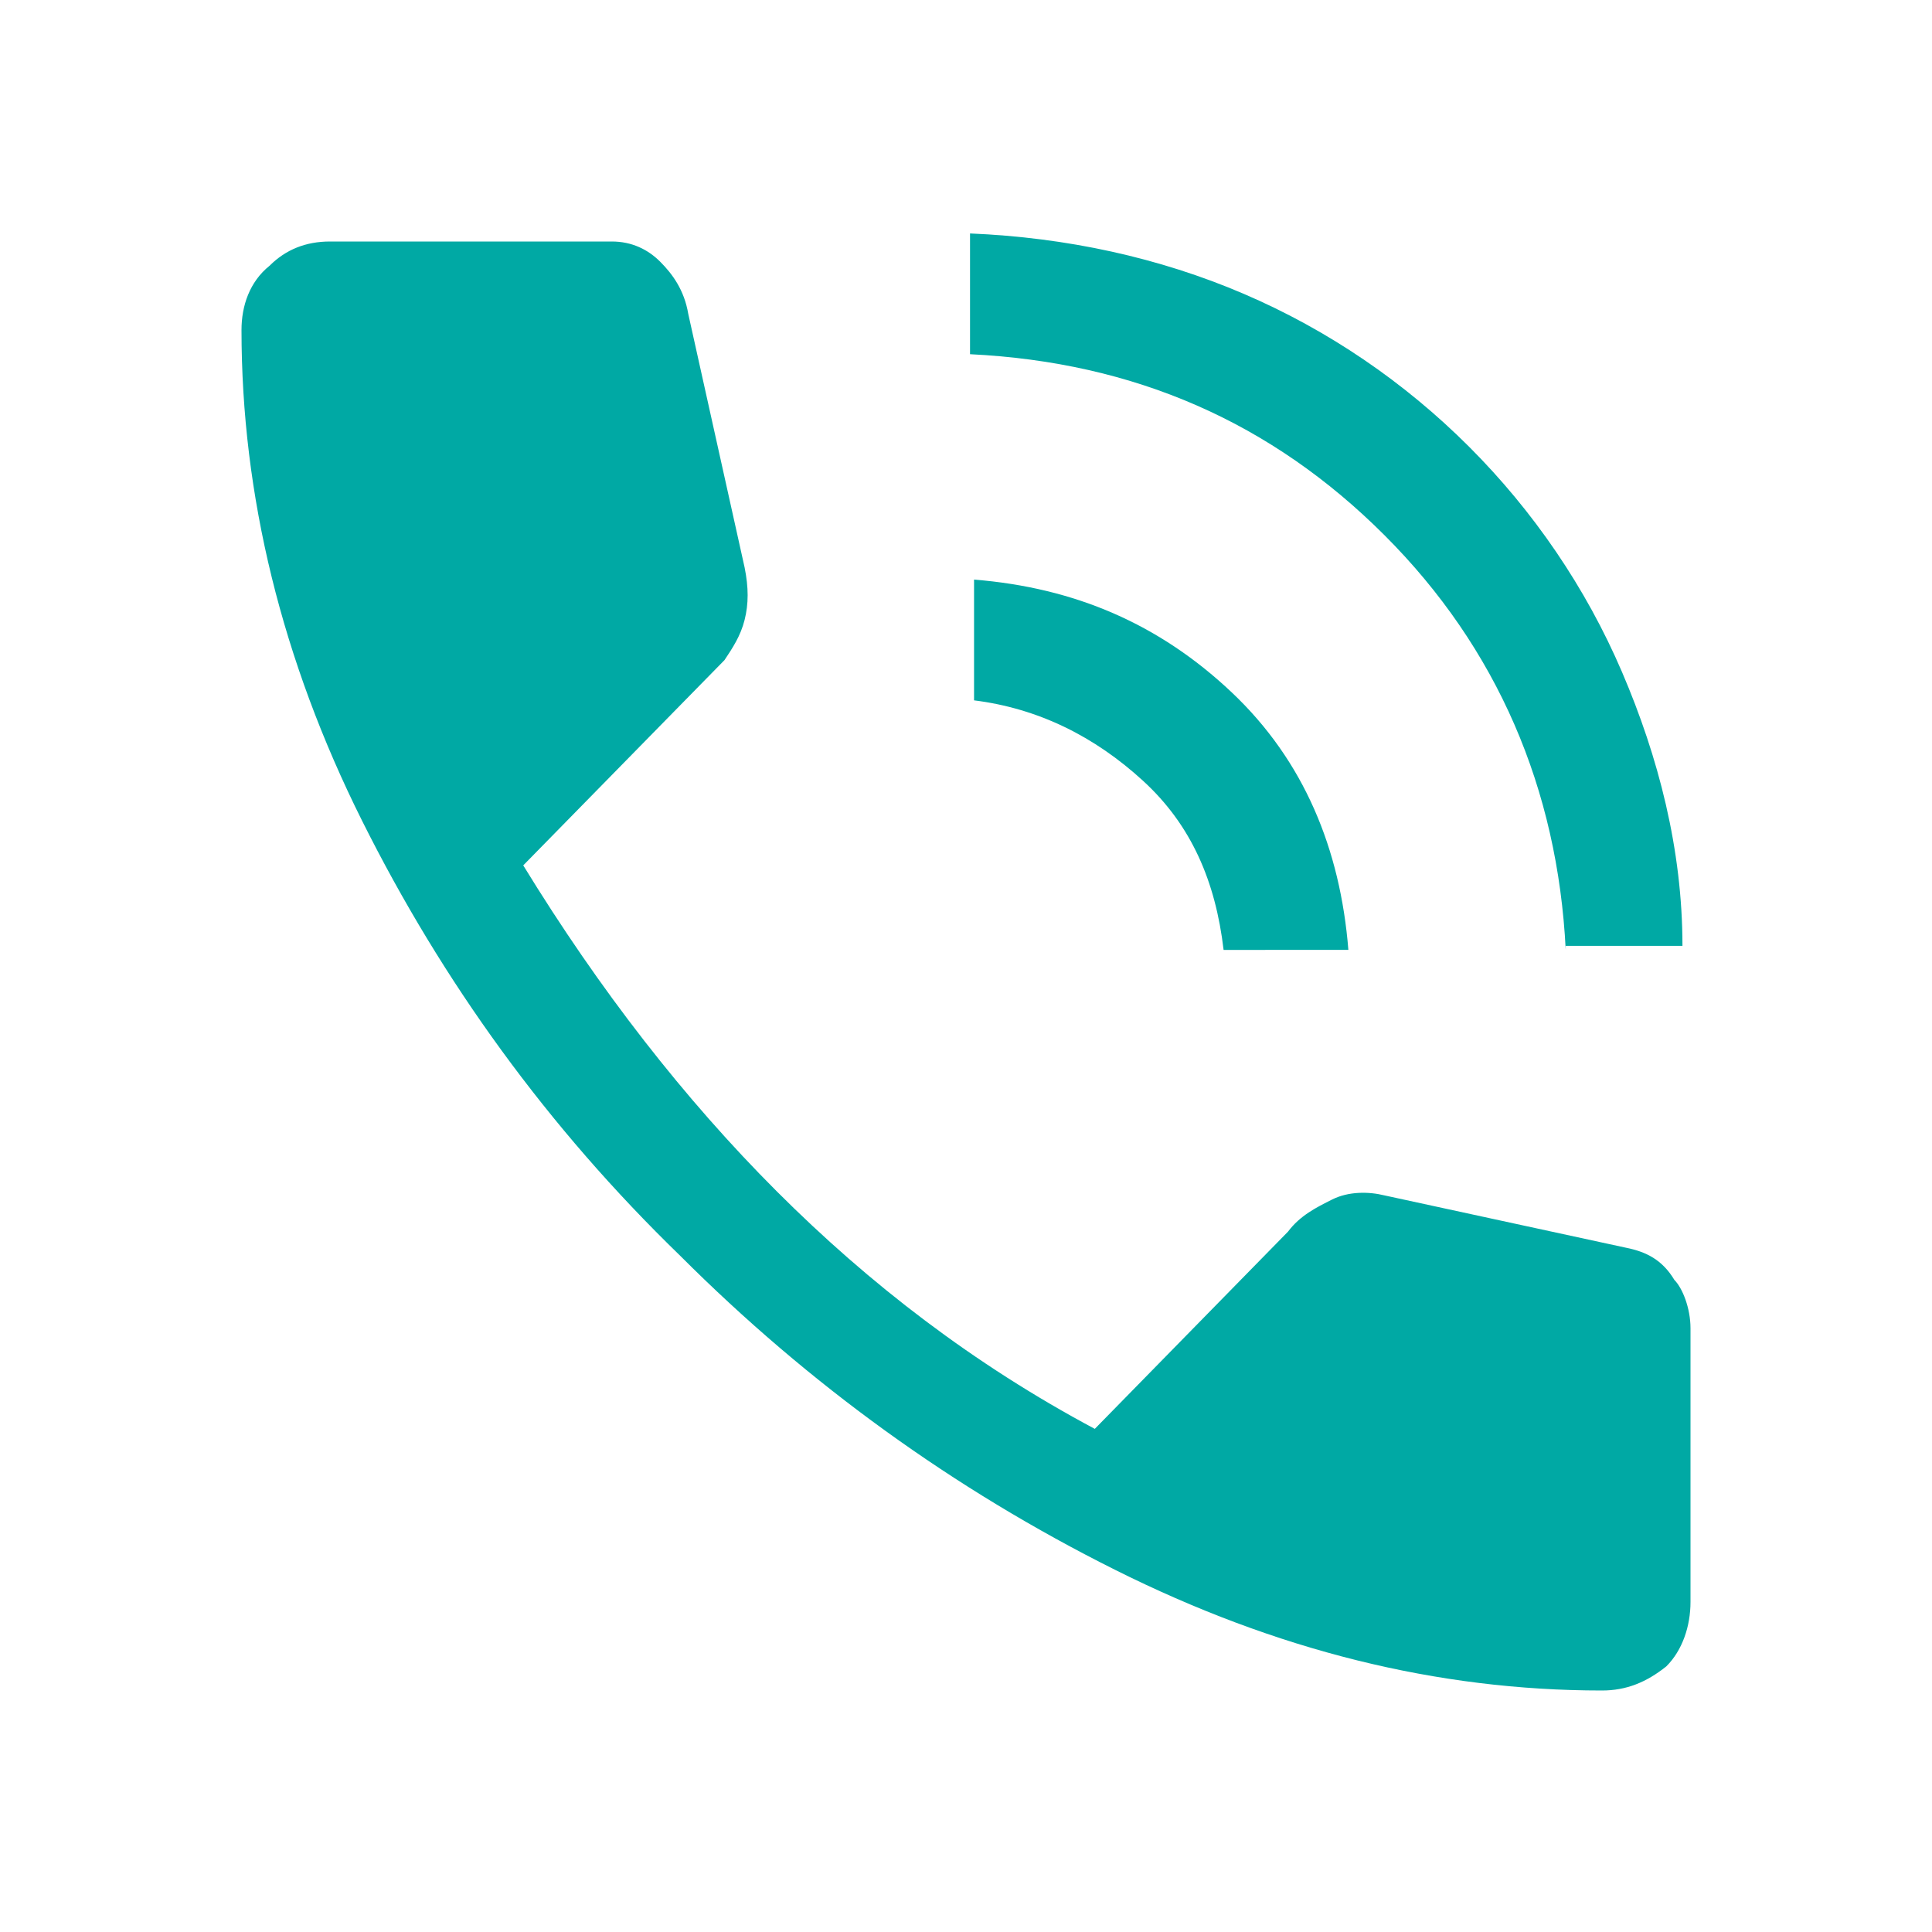<?xml version="1.0" encoding="utf-8"?>
<!-- Generator: Adobe Illustrator 25.2.0, SVG Export Plug-In . SVG Version: 6.00 Build 0)  -->
<svg version="1.1" id="Layer_1" xmlns="http://www.w3.org/2000/svg" xmlns:xlink="http://www.w3.org/1999/xlink" x="0px" y="0px"
	 viewBox="0 0 48 48" style="enable-background:new 0 0 48 48;" xml:space="preserve">
<style type="text/css">
	.st0{fill:#00A9A4;}
</style>
<path class="st0" d="M38.9,23.6c-0.2-4-1.7-7.5-4.5-10.3s-6.2-4.3-10.3-4.5v-3c2.4,0.1,4.7,0.6,6.8,1.5s4,2.2,5.6,3.8
	c1.6,1.6,2.9,3.5,3.8,5.6s1.5,4.4,1.5,6.8H38.9z M30.4,23.6c-0.2-1.7-0.8-3.1-2-4.2s-2.6-1.8-4.2-2v-3c2.5,0.2,4.6,1.1,6.4,2.8
	c1.8,1.7,2.7,3.9,2.9,6.4H30.4z M39.8,42c-4.1,0-8.1-1-12.1-3s-7.6-4.6-10.8-7.8C13.6,28,11,24.4,9,20.4S6,12.3,6,8.2
	c0-0.6,0.2-1.2,0.7-1.6C7.1,6.2,7.6,6,8.2,6h7c0.5,0,0.9,0.2,1.2,0.5s0.6,0.7,0.7,1.3l1.4,6.3c0.1,0.5,0.1,0.9,0,1.3
	c-0.1,0.4-0.3,0.7-0.5,1l-5,5.1c1.9,3.1,4,5.8,6.3,8.1s4.9,4.3,7.9,5.9l4.8-4.9c0.3-0.4,0.7-0.6,1.1-0.8s0.9-0.2,1.3-0.1l6,1.3
	c0.5,0.1,0.9,0.3,1.2,0.8C41.8,32,42,32.5,42,33v6.8c0,0.6-0.2,1.2-0.6,1.6C40.9,41.8,40.4,42,39.8,42z"/>
</svg>

